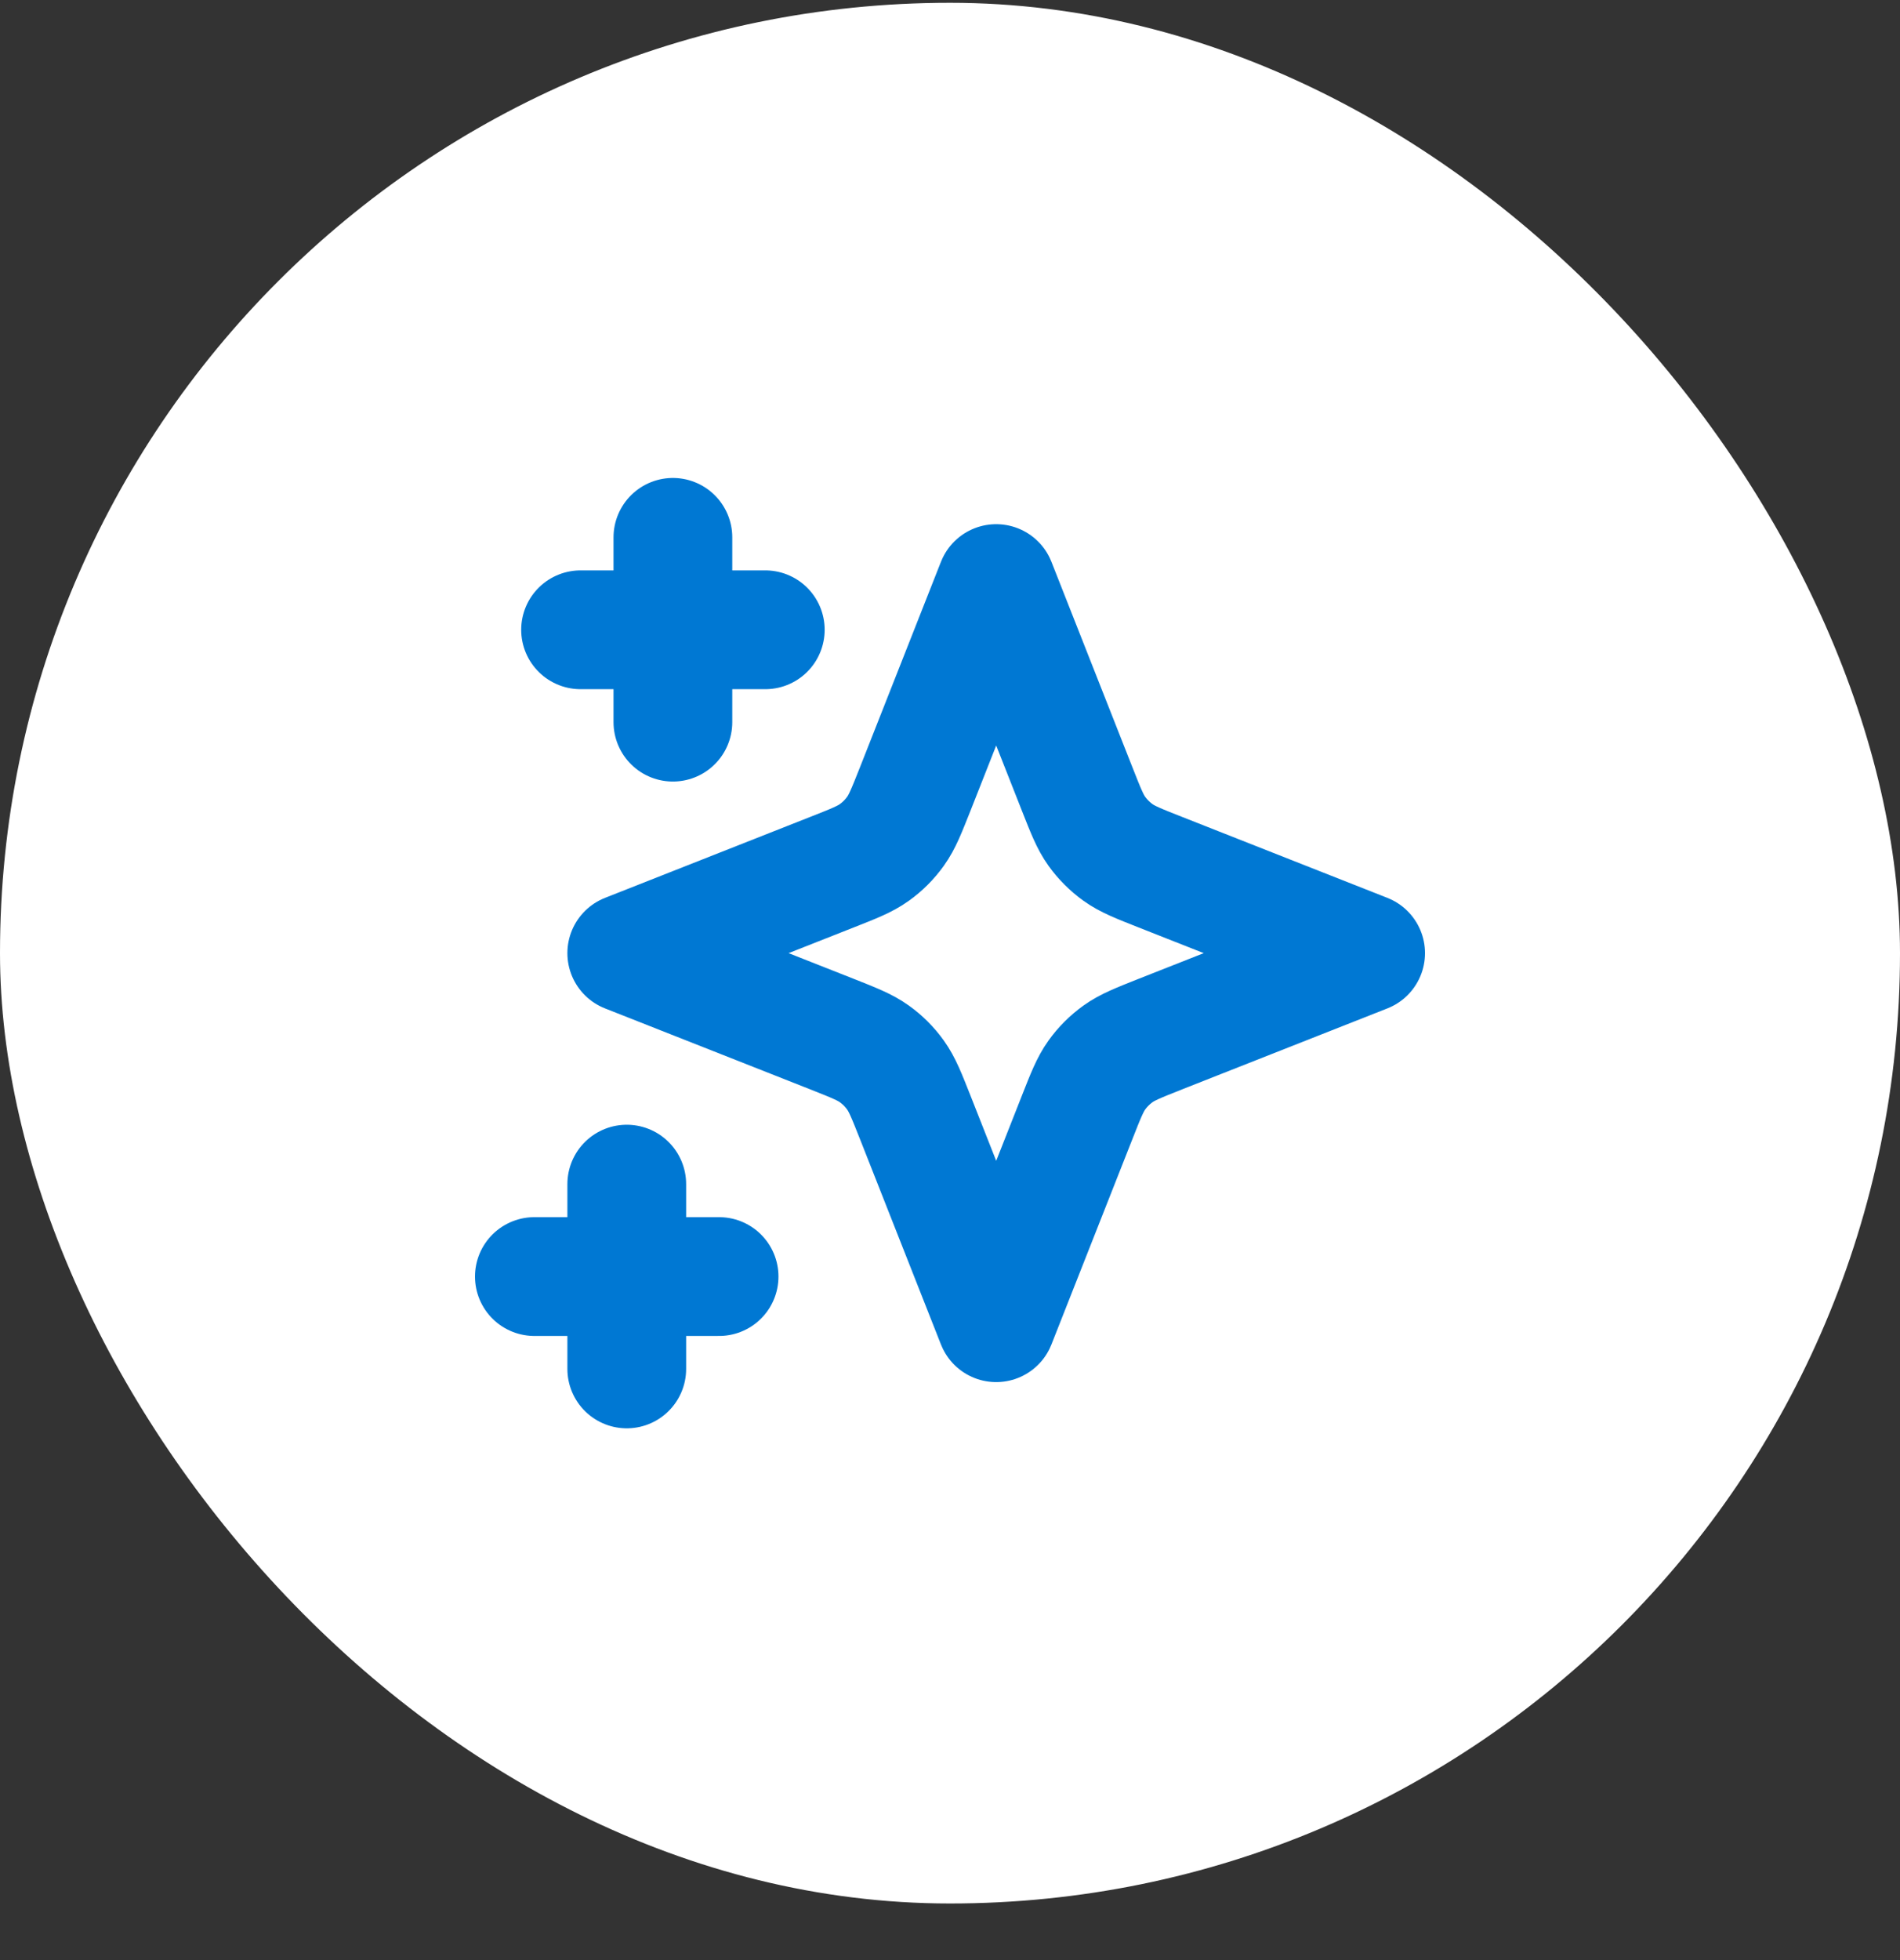 <svg width="32" height="33" viewBox="0 0 32 33" fill="none" xmlns="http://www.w3.org/2000/svg">
<rect x="0" y="0" width="32" height="33" fill="#333333" stroke="none"/>
<rect y="0.047" width="32" height="32" rx="16" fill="white"/>
<g clip-path="url(#clip0_314_2591)">
<path d="M10.556 19.936V23.047M11.333 9.047V12.158M12.111 21.492H9M12.889 10.603H9.778M16.778 9.825L18.141 13.282C18.287 13.652 18.36 13.838 18.472 13.994C18.571 14.132 18.693 14.254 18.831 14.353C18.987 14.465 19.173 14.538 19.543 14.684L23 16.047L19.543 17.41C19.173 17.557 18.987 17.63 18.831 17.742C18.693 17.841 18.571 17.962 18.472 18.101C18.36 18.257 18.287 18.442 18.141 18.813L16.778 22.269L15.415 18.813C15.268 18.442 15.195 18.257 15.083 18.101C14.984 17.962 14.863 17.841 14.724 17.742C14.568 17.63 14.383 17.557 14.012 17.41L10.556 16.047L14.012 14.684C14.383 14.538 14.568 14.465 14.724 14.353C14.863 14.254 14.984 14.132 15.083 13.994C15.195 13.838 15.268 13.652 15.415 13.282L16.778 9.825Z" stroke="#0078D3" stroke-width="2" stroke-linecap="round" stroke-linejoin="round"/>
</g>
<defs>
<clipPath id="clip0_314_2591">
<rect width="16" height="16" fill="white" transform="translate(8 8.047)"/>
</clipPath>
</defs>
</svg>
